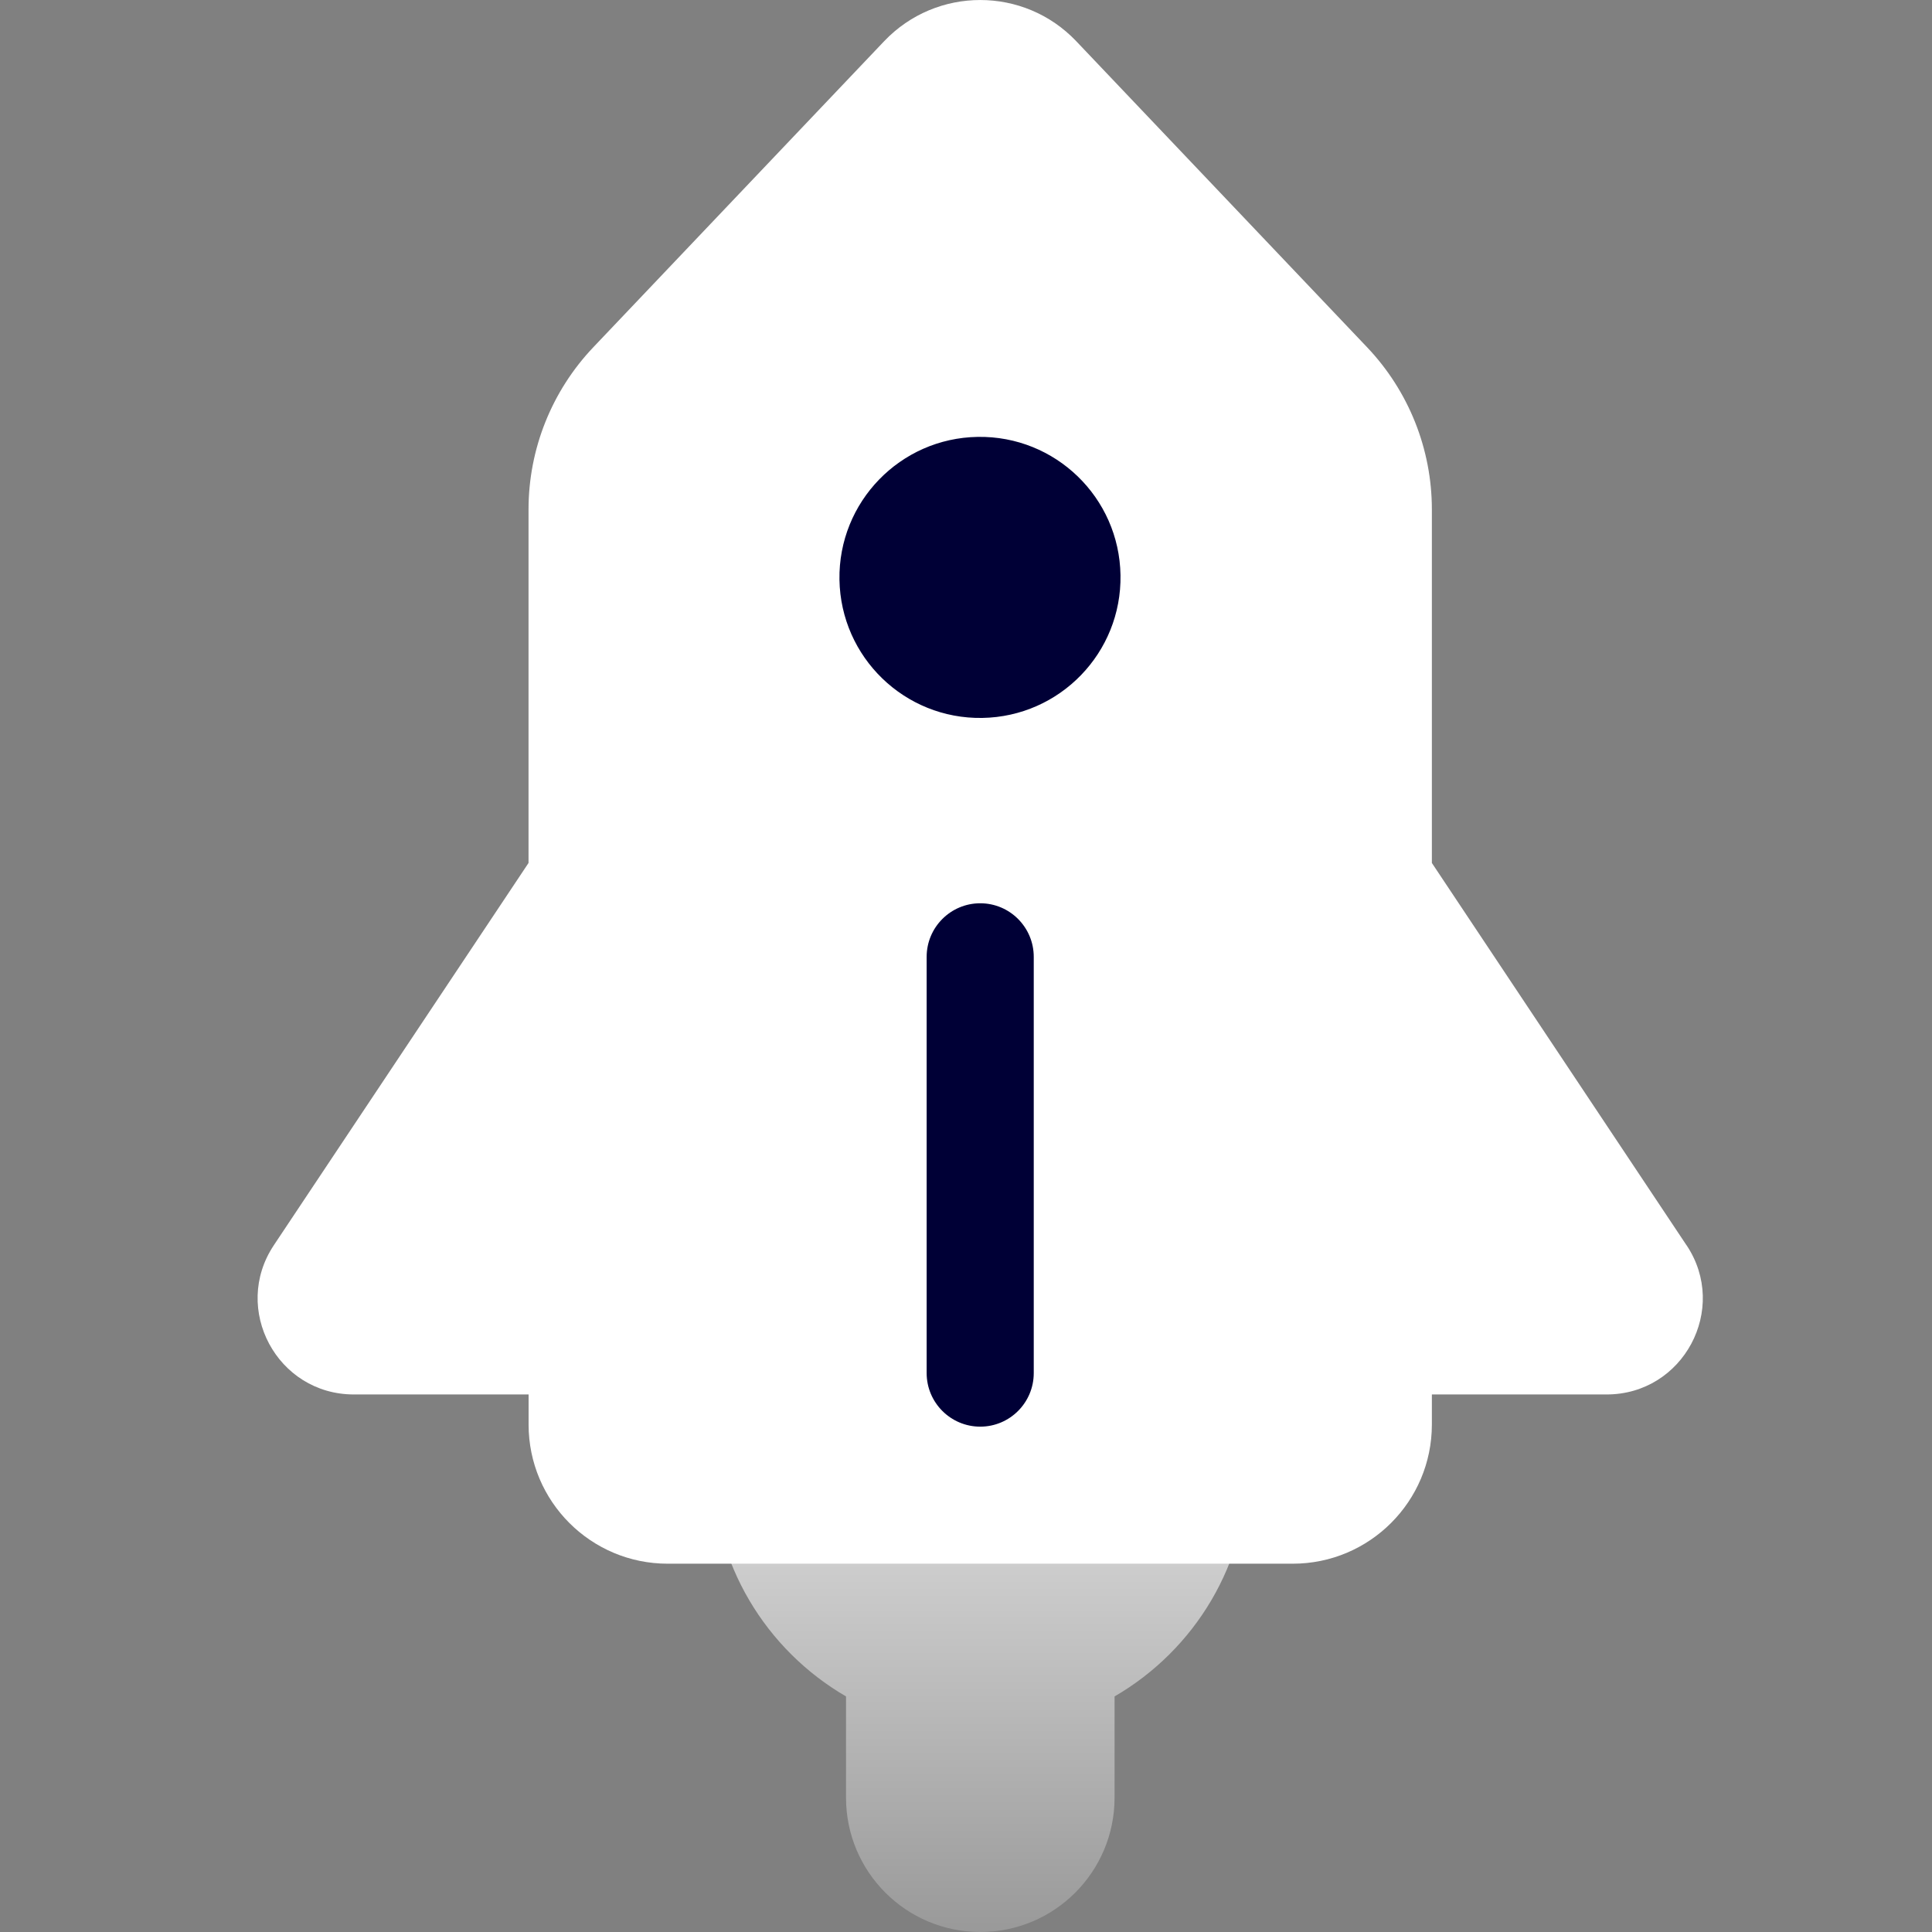 <svg width="30" height="30" viewBox="0 0 30 30" fill="none" xmlns="http://www.w3.org/2000/svg">
<rect x="0" y="0" width="30" height="30" fill="#808080" stroke="none"/>
<path d="M15.221 7.464C12.745 7.464 10.738 9.471 10.738 11.947V18.449C10.738 18.669 10.872 18.856 11.063 18.936V22.744C11.063 24.281 11.897 25.622 13.137 26.342V27.914C13.137 29.066 14.07 30 15.222 30C16.374 30 17.307 29.066 17.307 27.914V26.342C18.547 25.623 19.381 24.281 19.381 22.744V18.936C19.572 18.856 19.706 18.669 19.706 18.449V11.947C19.706 9.471 17.699 7.464 15.223 7.464H15.221Z" fill="url(#paint0_linear_1_13497)"/>
<path d="M26.188 19.336L22.234 13.4V7.911C22.234 6.973 21.874 6.072 21.228 5.392L16.712 0.64C15.901 -0.213 14.541 -0.213 13.729 0.64L9.213 5.392C8.567 6.072 8.207 6.973 8.207 7.911V13.4L4.252 19.336C3.593 20.326 4.303 21.653 5.494 21.653H8.208V22.12C8.208 23.314 9.175 24.281 10.368 24.281H20.074C21.267 24.281 22.234 23.313 22.234 22.12V21.653H24.948C26.138 21.653 26.849 20.326 26.189 19.336H26.188Z" fill="white"/>
<path d="M16.052 14.858V21.321C16.052 21.78 15.68 22.153 15.221 22.153C14.762 22.153 14.389 21.78 14.389 21.321V14.858C14.389 14.399 14.762 14.026 15.221 14.026C15.68 14.026 16.052 14.399 16.052 14.858Z" fill="#000036"/>
<path d="M15.253 11.148C16.458 11.128 17.419 10.136 17.399 8.931C17.38 7.725 16.387 6.764 15.182 6.784C13.977 6.803 13.016 7.796 13.035 9.001C13.055 10.207 14.048 11.168 15.253 11.148Z" fill="#000036"/>
<defs>
<linearGradient id="paint0_linear_1_13497" x1="15.222" y1="7.464" x2="15.222" y2="30" gradientUnits="userSpaceOnUse">
<stop stop-color="white" stop-opacity="0.1"/>
<stop offset="0.5" stop-color="white"/>
<stop offset="1" stop-color="white" stop-opacity="0.2"/>
</linearGradient>
</defs>
</svg>
